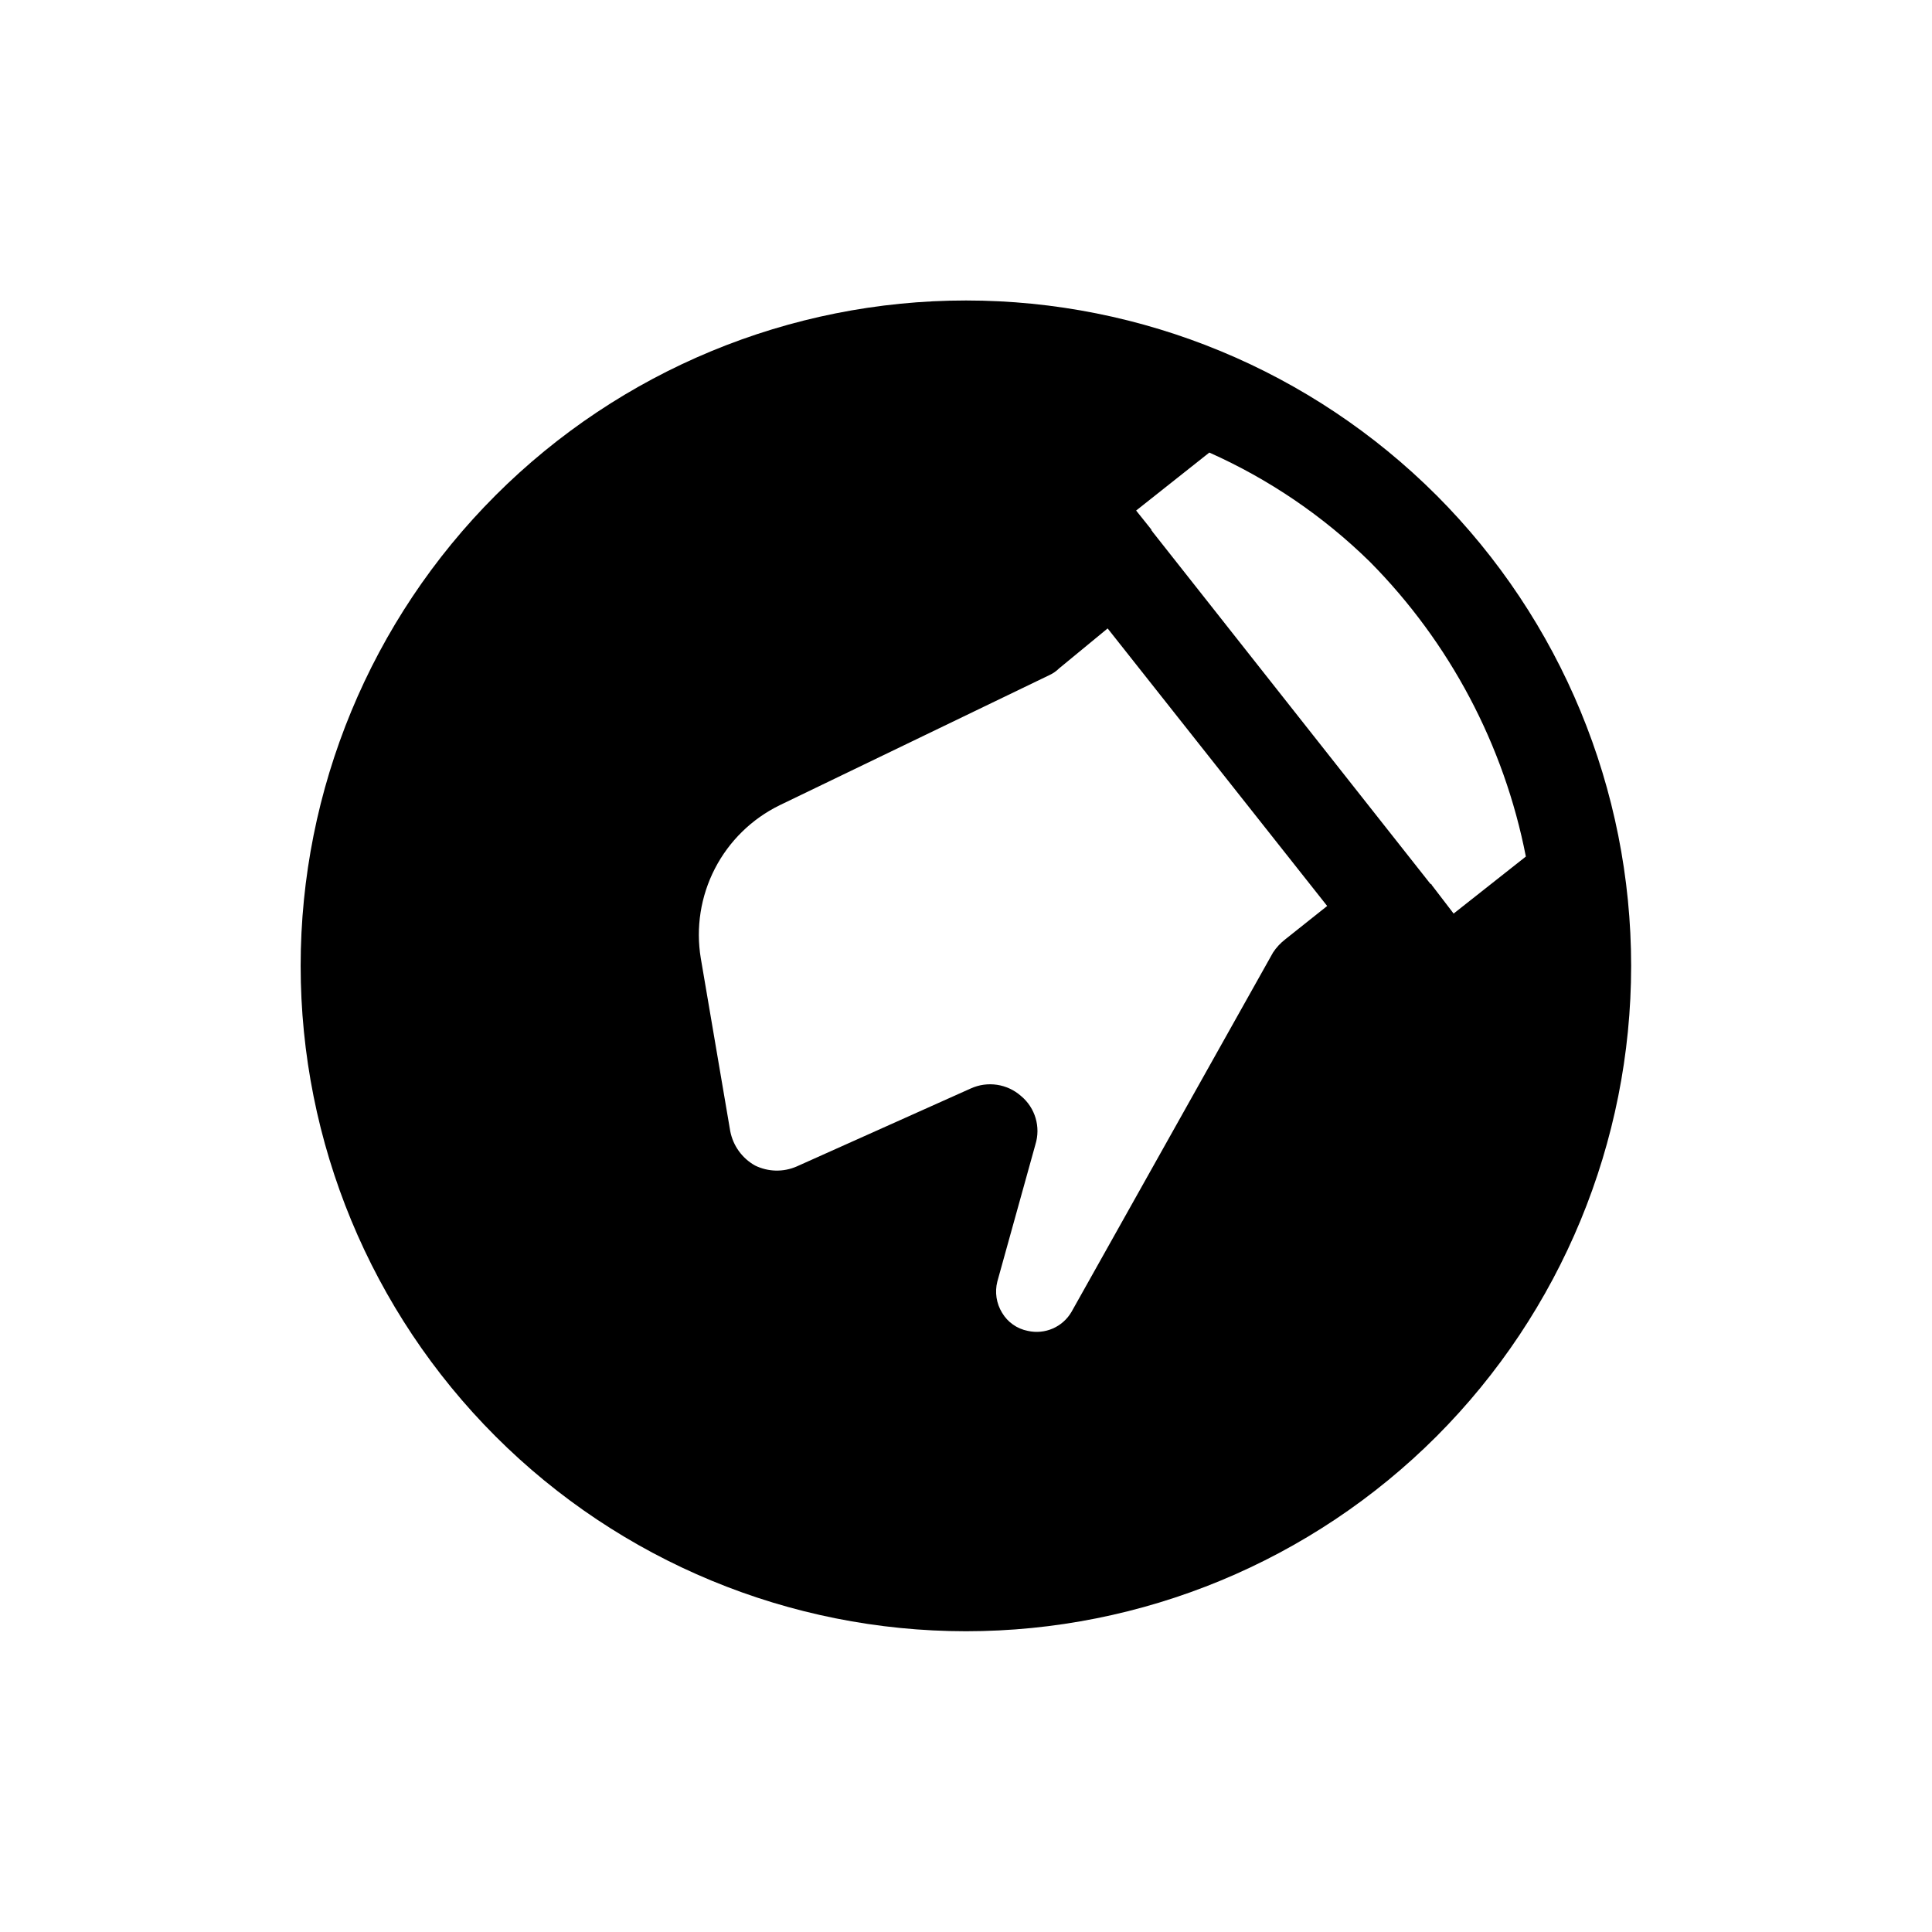 <?xml version="1.0" encoding="UTF-8"?>
<!-- Uploaded to: SVG Repo, www.svgrepo.com, Generator: SVG Repo Mixer Tools -->
<svg fill="#000000" width="800px" height="800px" version="1.1" viewBox="144 144 512 512" xmlns="http://www.w3.org/2000/svg">
 <path d="m524.69 275.27c-33.07-33.066-77.922-51.641-124.69-51.641-46.766 0.004-91.613 18.582-124.68 51.648-33.07 33.07-51.645 77.922-51.645 124.68 0 46.766 18.574 91.617 51.645 124.69 33.066 33.066 77.914 51.645 124.68 51.648 46.766 0 91.617-18.574 124.69-51.641 33.027-33.094 51.578-77.938 51.578-124.7 0-46.754-18.551-91.598-51.578-124.69zm-60.207-11.336c15.805 7.043 30.223 16.852 42.574 28.969 21.168 21.387 35.543 48.559 41.312 78.09l-19.145 15.113-5.793-7.559v0.004c0-0.066-0.027-0.133-0.074-0.18s-0.113-0.074-0.18-0.07l-0.25-0.25-73.555-93.203-0.004-0.004c0.004-0.07-0.023-0.133-0.07-0.18-0.047-0.051-0.113-0.074-0.18-0.074v-0.25l-4.031-5.039zm31.234 120.16-11.082 8.816c-1.281 0.984-2.387 2.176-3.273 3.527l-53.402 95.219c-2.348 4.031-7.039 6.074-11.59 5.039-2.844-0.551-5.32-2.293-6.801-4.789-1.531-2.484-1.984-5.484-1.258-8.312l10.078-36.273h-0.004c1.461-4.652-0.031-9.727-3.777-12.848-3.66-3.254-8.895-4.043-13.352-2.016l-46.098 20.656c-3.551 1.559-7.606 1.465-11.082-0.25-3.41-1.918-5.801-5.231-6.551-9.07l-7.809-45.848v0.004c-1.344-8.113-0.035-16.438 3.731-23.746 3.766-7.305 9.793-13.203 17.176-16.812l71.539-34.512h0.004c0.934-0.438 1.785-1.035 2.519-1.762l12.848-10.578z"/>
</svg>